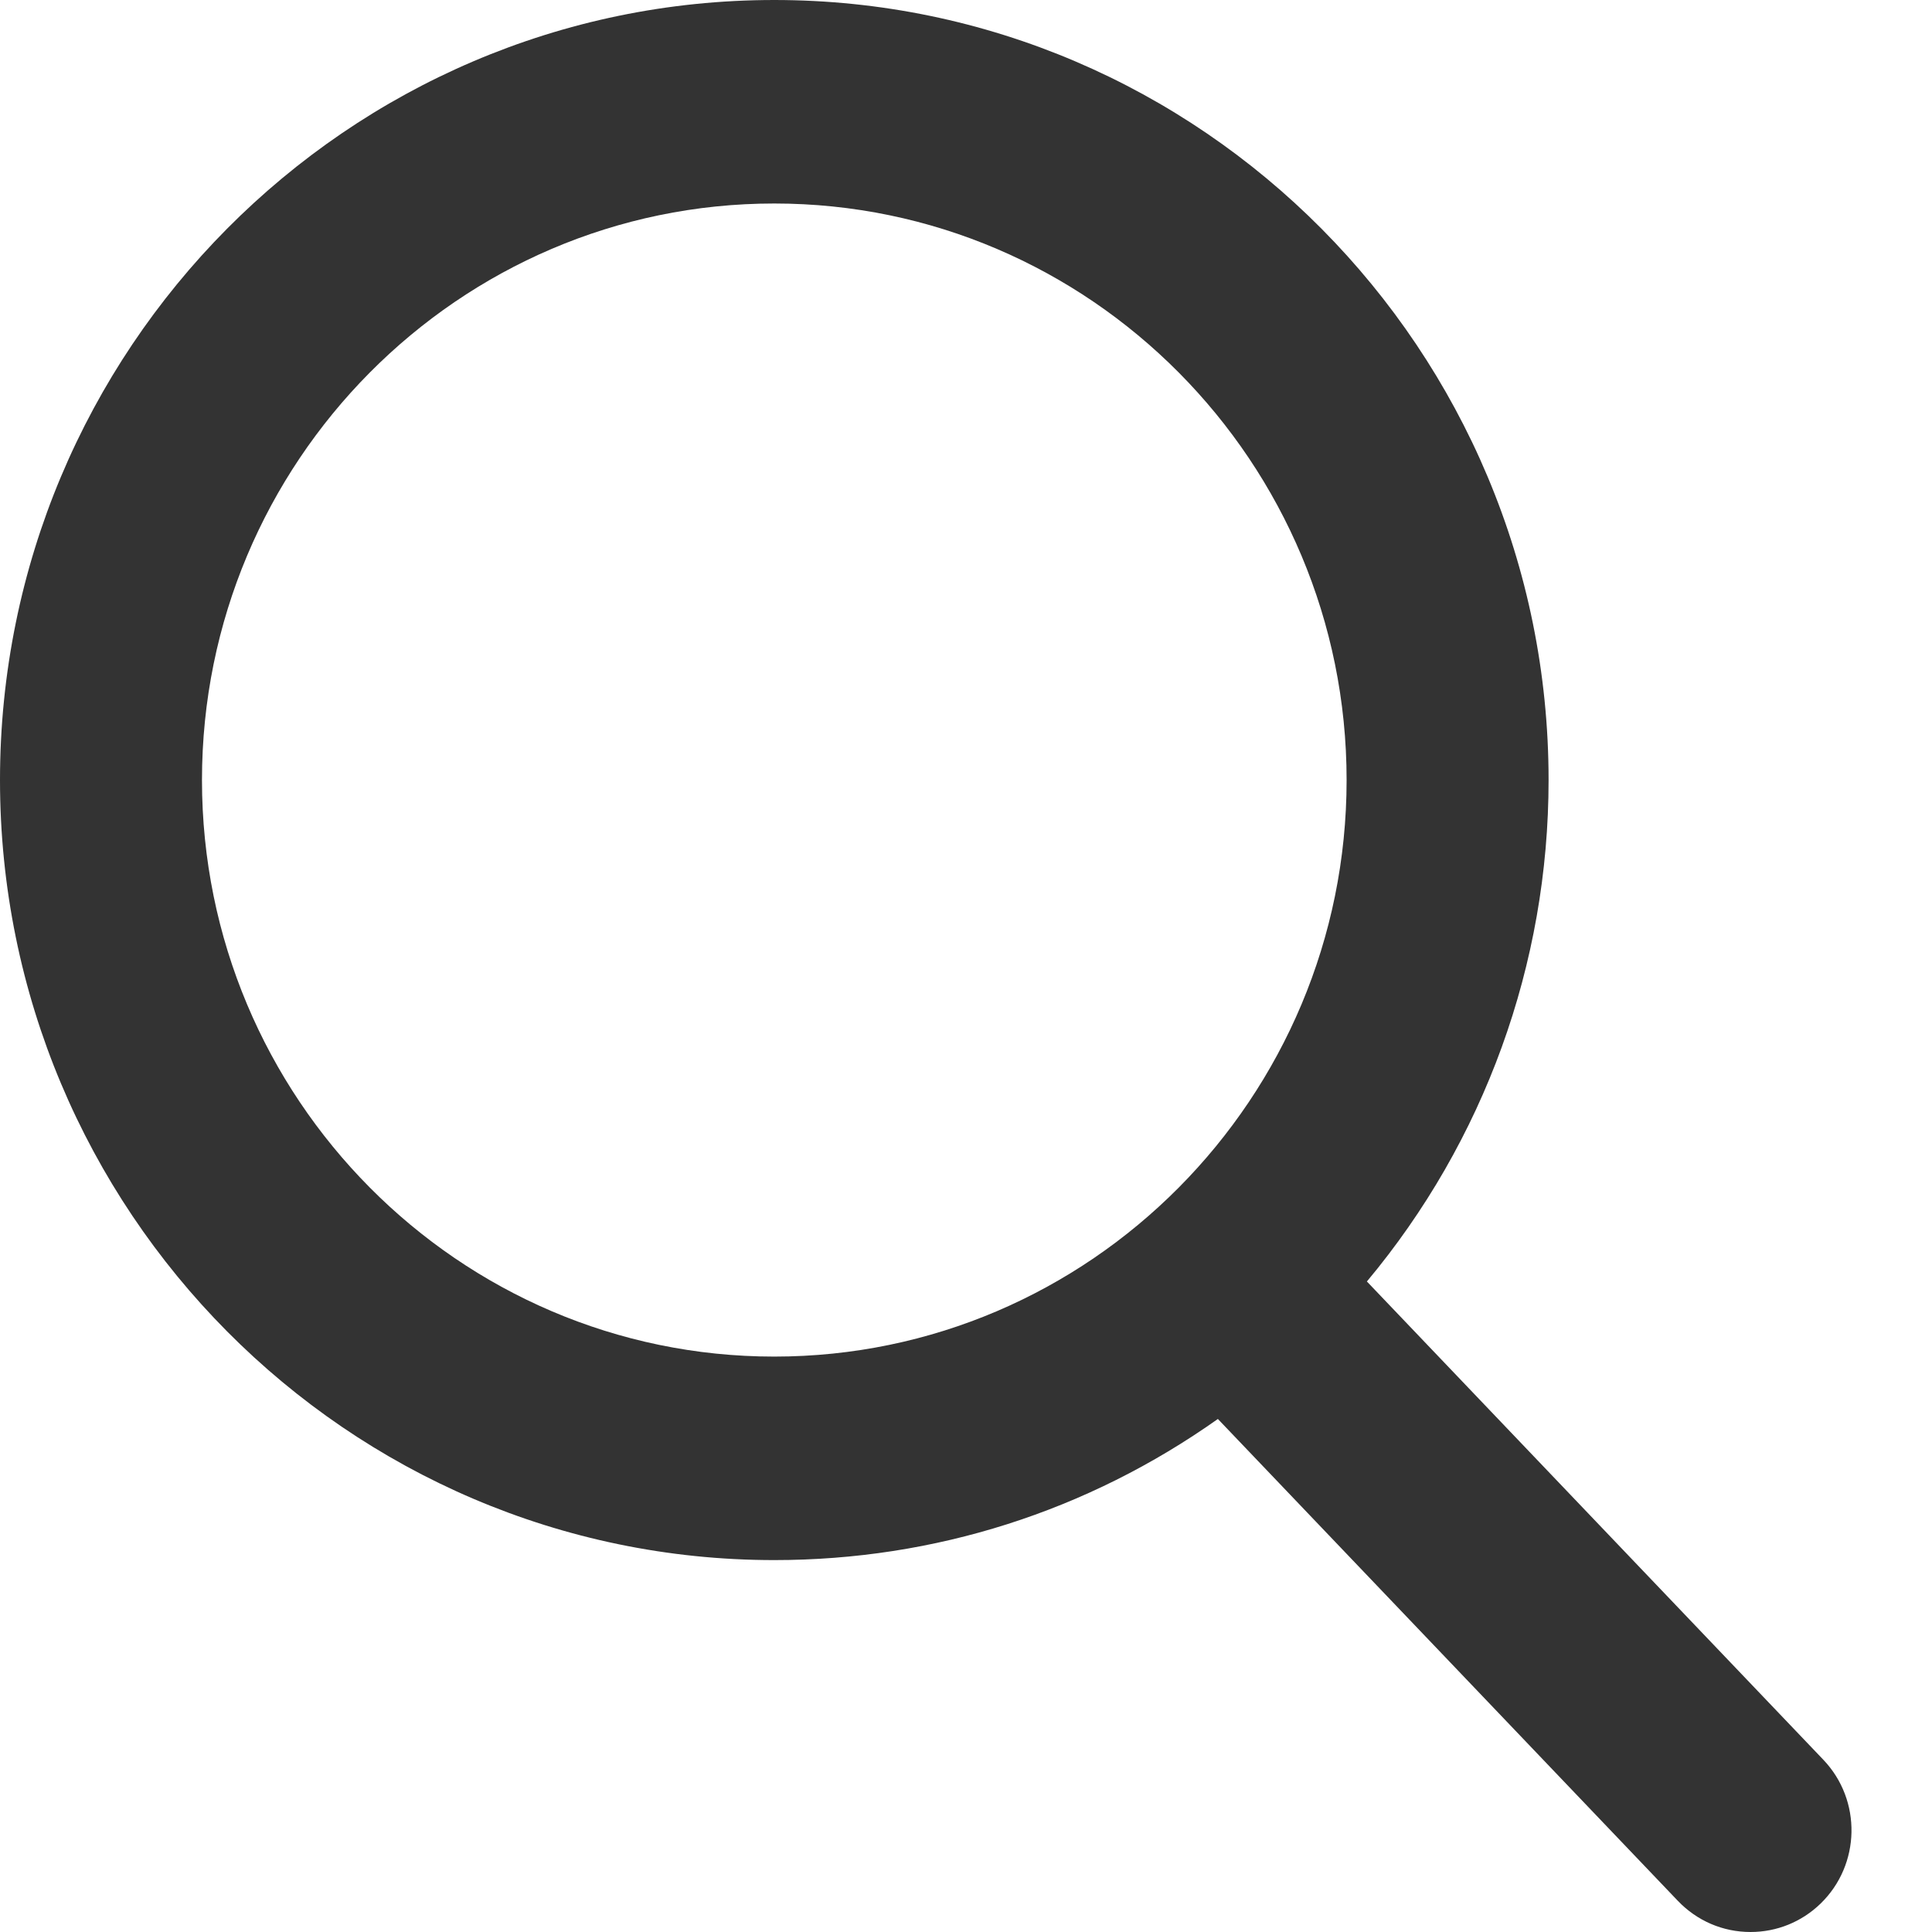 <svg width="24" height="24" viewBox="0 0 24 24" fill="none" xmlns="http://www.w3.org/2000/svg">
    <path
        d="M22.65 21.86L16.98 15.919C18.438 14.174 19.237 11.977 19.237 9.69C19.237 4.347 14.922 0 9.618 0C4.315 0 0 4.347 0 9.69C0 15.033 4.315 19.38 9.618 19.38C11.61 19.38 13.507 18.775 15.129 17.627L20.842 23.612C21.081 23.862 21.402 24 21.746 24C22.072 24 22.381 23.875 22.616 23.647C23.114 23.164 23.13 22.363 22.65 21.86ZM9.618 2.528C13.539 2.528 16.728 5.741 16.728 9.69C16.728 13.639 13.539 16.852 9.618 16.852C5.698 16.852 2.509 13.639 2.509 9.69C2.509 5.741 5.698 2.528 9.618 2.528Z"
        fill="#333333" />
</svg>
    